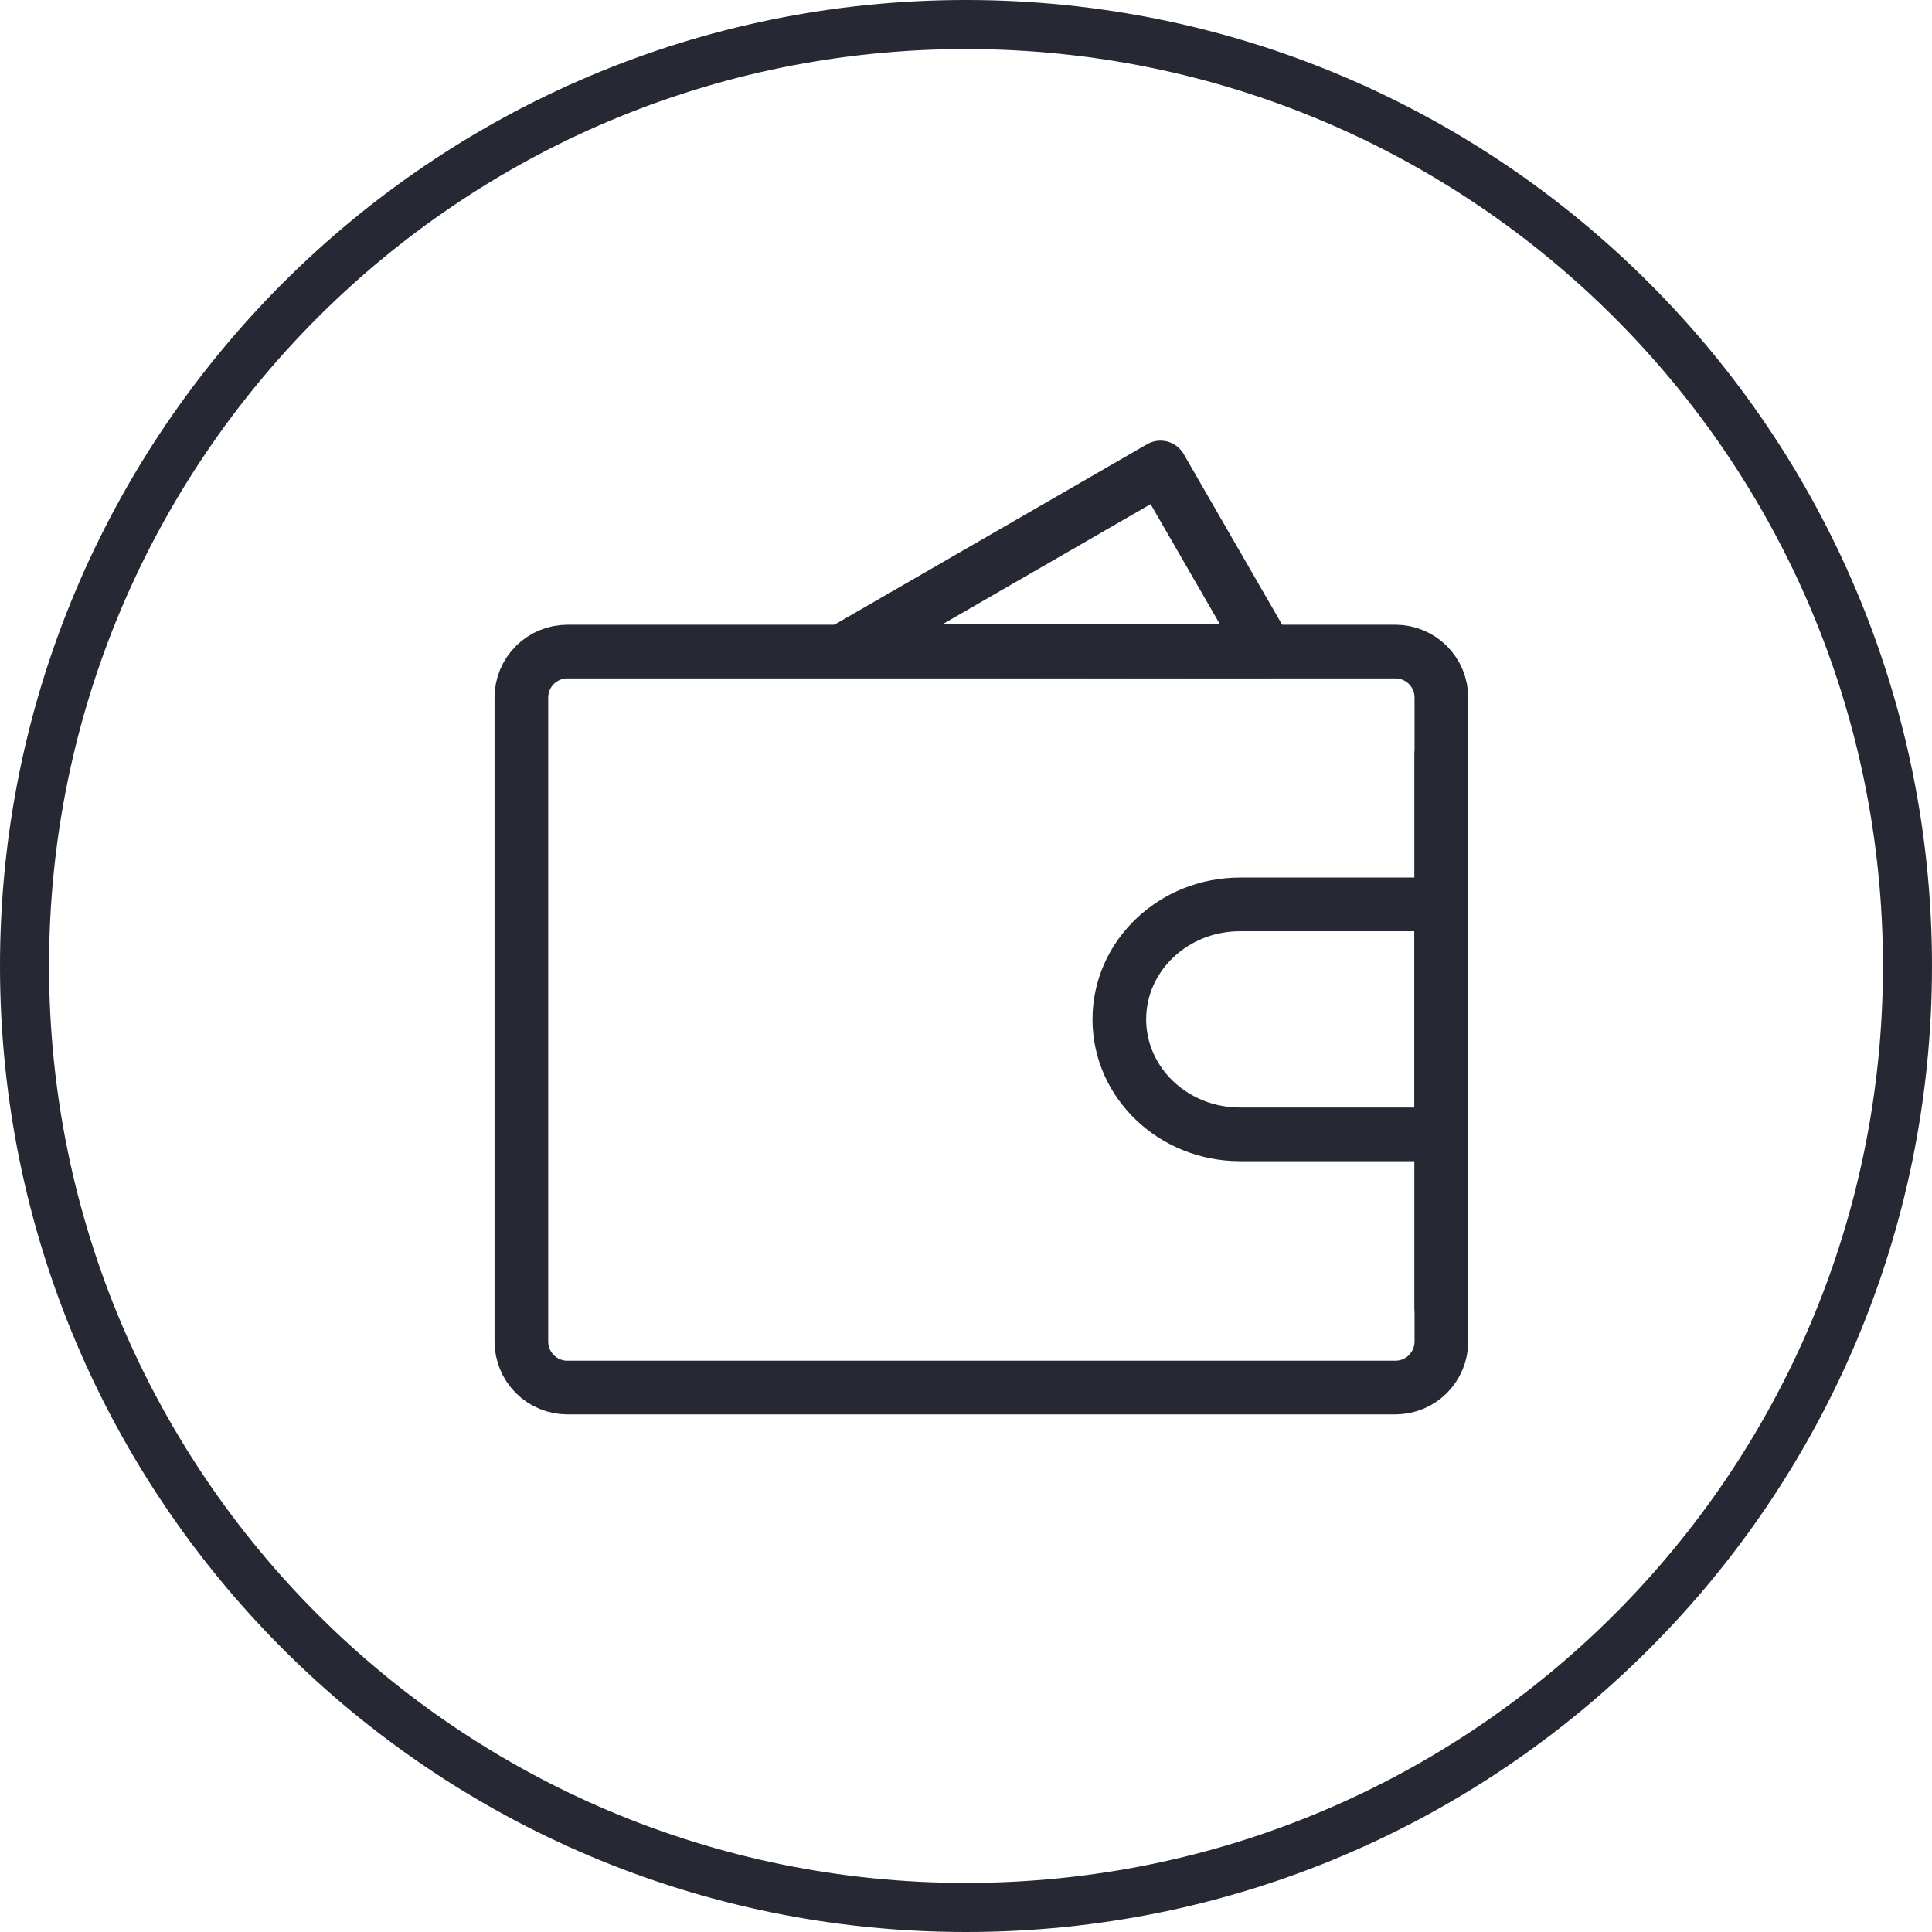 <svg width="36" height="36" viewBox="0 0 36 36" fill="none" xmlns="http://www.w3.org/2000/svg">
<path fill-rule="evenodd" clip-rule="evenodd" d="M18 0.914C8.563 0.914 0.914 8.563 0.914 18C0.914 27.436 8.563 35.086 18 35.086C27.436 35.086 35.086 27.436 35.086 18C35.086 8.563 27.436 0.914 18 0.914ZM0 18C0 8.059 8.059 0 18 0C27.941 0 36 8.059 36 18C36 27.941 27.941 36 18 36C8.059 36 0 27.941 0 18Z" fill="#262933"/>
<path d="M15.707 12.126L21.623 8.711L23.599 12.135L15.707 12.126Z" stroke="#262933" stroke-linecap="round" stroke-linejoin="round"/>
<path d="M9.715 12.998C9.715 12.77 9.805 12.552 9.966 12.392C10.127 12.231 10.345 12.141 10.572 12.141H26.001C26.228 12.141 26.446 12.231 26.607 12.392C26.767 12.552 26.858 12.77 26.858 12.998V24.998C26.858 25.225 26.767 25.443 26.607 25.604C26.446 25.765 26.228 25.855 26.001 25.855H10.572C10.345 25.855 10.127 25.765 9.966 25.604C9.805 25.443 9.715 25.225 9.715 24.998V12.998Z" stroke="#262933" stroke-linejoin="round"/>
<path d="M23.107 21.137H26.857V16.852H23.107C21.865 16.852 20.857 17.811 20.857 18.994C20.857 20.178 21.865 21.137 23.107 21.137Z" stroke="#262933" stroke-linejoin="round"/>
<path d="M26.857 14.07V24.356" stroke="#262933" stroke-linecap="round"/>
</svg>
